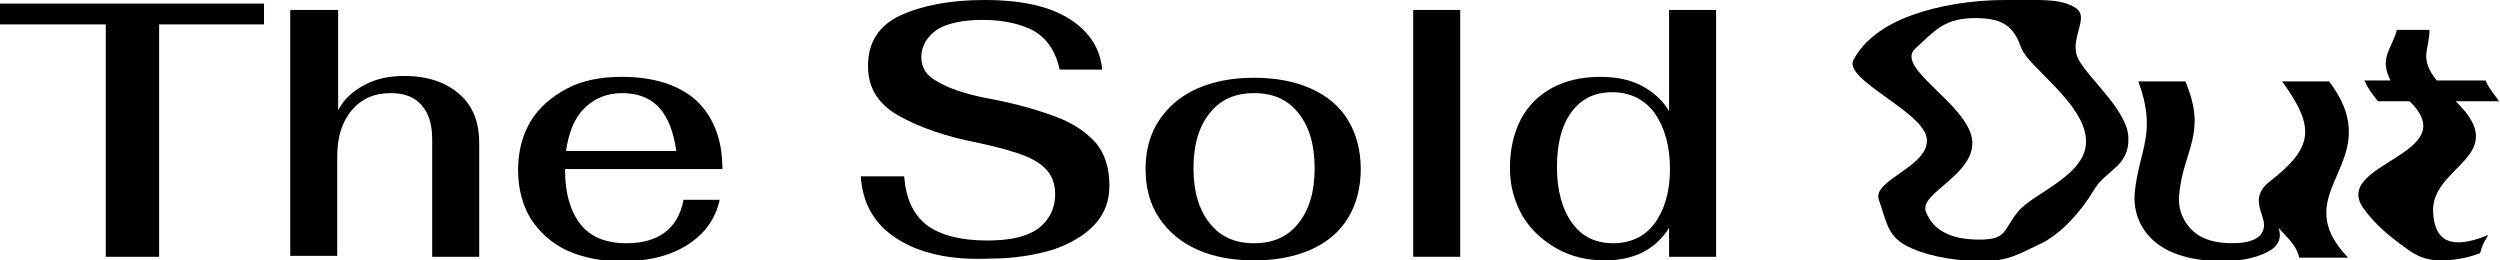 <?xml version="1.0" encoding="utf-8"?>
<!-- Generator: Adobe Illustrator 27.0.1, SVG Export Plug-In . SVG Version: 6.00 Build 0)  -->
<svg version="1.1" id="Layer_1" xmlns="http://www.w3.org/2000/svg" xmlns:xlink="http://www.w3.org/1999/xlink" x="0px" y="0px"
	 viewBox="0 0 276.5 28.8" style="enable-background:new 0 0 276.5 28.8;" xml:space="preserve">
<style type="text/css">
	.st0{fill:#D3CDCD;}
	.st1{fill:none;stroke:#FF0000;stroke-miterlimit:10;}
	.st2{fill:#FFFFFF;}
	.st3{fill:#DAD5C7;}
	.st4{clip-path:url(#SVGID_00000032622544700694646080000007585433975610545853_);}
	.st5{clip-path:url(#SVGID_00000032622544700694646080000007585433975610545853_);fill:none;}
	.st6{clip-path:url(#SVGID_00000136405974107363904960000014372498005394994076_);}
	.st7{clip-path:url(#SVGID_00000154401007908898995380000006402730276736724905_);}
	.st8{clip-path:url(#SVGID_00000012435625807468544420000012562468218847551400_);}
	.st9{clip-path:url(#SVGID_00000144318005567047554040000011342134008293528960_);}
	.st10{fill:#D7D4CF;}
	.st11{fill:#F9F5EA;}
	.st12{fill:#221F20;}
	.st13{opacity:0.18;}
	.st14{fill:none;stroke:#FF1F20;stroke-miterlimit:10;}
	.st15{fill:#D1D3D4;}
</style>
<g>
	<path d="M11.7,2.7H0V0.4h29.2v2.3H17.6v25.7h-5.9V2.7z"/>
	<path d="M32.2,1.1h5.2v11.1c0.6-1.2,1.6-2.1,2.9-2.8c1.3-0.7,2.8-1,4.4-1c2.6,0,4.6,0.7,6.1,2c1.5,1.3,2.2,3.1,2.2,5.4v12.6h-5.2
		v-13c0-1.7-0.4-2.9-1.2-3.8c-0.8-0.9-1.9-1.3-3.4-1.3c-1.8,0-3.2,0.6-4.3,1.9c-1.1,1.3-1.6,3-1.6,5.1v11h-5.2V1.1z"/>
	<path d="M75.6,22.1h4c-0.5,2.2-1.7,3.8-3.6,5c-1.9,1.2-4.3,1.8-7.2,1.8c-2.3,0-4.3-0.4-6.1-1.2c-1.7-0.8-3-2-4-3.5
		c-0.9-1.5-1.4-3.3-1.4-5.4c0-2.1,0.5-3.9,1.4-5.4c0.9-1.5,2.3-2.7,4-3.6s3.7-1.3,6.1-1.3c3.5,0,6.3,0.9,8.2,2.6
		c1.9,1.8,2.9,4.3,2.9,7.6H62.5v0.2c0,2.5,0.6,4.5,1.7,5.9c1.1,1.4,2.8,2.1,5.1,2.1C72.8,26.9,75,25.3,75.6,22.1z M64.6,12
		c-1.1,1.1-1.7,2.7-2,4.7h12.2c-0.3-2.1-0.9-3.7-1.9-4.8c-1-1.1-2.4-1.6-4.1-1.6C67.1,10.3,65.7,10.9,64.6,12z"/>
	<path d="M99.2,26.4c-2.5-1.6-3.8-3.9-4-6.9h4.8c0.2,2.5,1,4.2,2.5,5.4c1.5,1.1,3.7,1.7,6.7,1.7c2.5,0,4.3-0.4,5.6-1.3
		c1.2-0.9,1.9-2.2,1.9-3.8c0-0.9-0.2-1.7-0.7-2.4c-0.5-0.7-1.3-1.3-2.5-1.8c-1.2-0.5-3-1-5.3-1.5c-3.6-0.7-6.5-1.7-8.8-3
		S96,9.7,96,7.3c0-2.6,1.2-4.5,3.6-5.6c2.4-1.1,5.5-1.7,9.3-1.7c4.1,0,7.2,0.7,9.4,2.1c2.2,1.4,3.4,3.3,3.6,5.6h-4.7
		c-0.4-1.9-1.3-3.3-2.7-4.2c-1.4-0.8-3.4-1.3-5.8-1.3c-2.3,0-4,0.4-5.1,1.1c-1.1,0.8-1.7,1.8-1.7,3c0,0.7,0.2,1.3,0.6,1.8
		c0.4,0.5,1.2,1,2.3,1.5c1.2,0.5,2.8,1,5.1,1.4c3,0.6,5.3,1.3,7.1,2c1.8,0.7,3.1,1.6,4.2,2.8c1,1.2,1.5,2.8,1.5,4.7
		c0,1.7-0.5,3.1-1.6,4.3c-1.1,1.2-2.6,2.1-4.6,2.8c-2,0.6-4.3,1-7,1C105.1,28.8,101.7,28,99.2,26.4z"/>
	<path d="M132.4,27.6c-1.8-0.8-3.2-2-4.2-3.5s-1.5-3.3-1.5-5.4s0.5-3.9,1.5-5.4s2.4-2.7,4.2-3.5s3.9-1.2,6.3-1.2s4.5,0.4,6.3,1.2
		s3.2,2,4.1,3.5s1.4,3.3,1.4,5.4s-0.5,3.9-1.4,5.4s-2.3,2.7-4.1,3.5c-1.8,0.8-3.9,1.2-6.3,1.2S134.2,28.4,132.4,27.6z M143.6,24.7
		c1.2-1.5,1.8-3.5,1.8-6.1c0-2.6-0.6-4.6-1.8-6.1c-1.2-1.5-2.8-2.2-4.9-2.2s-3.7,0.7-4.9,2.2c-1.2,1.5-1.8,3.5-1.8,6.1
		c0,2.6,0.6,4.6,1.8,6.1c1.2,1.5,2.8,2.2,4.9,2.2S142.4,26.2,143.6,24.7z"/>
	<path d="M156.3,1.1h5.2v27.3h-5.2V1.1z"/>
	<path d="M172.2,27.5c-1.6-0.9-2.9-2.1-3.8-3.6c-0.9-1.6-1.4-3.3-1.4-5.3c0-2.1,0.4-3.8,1.2-5.4c0.8-1.5,2-2.7,3.5-3.5
		c1.5-0.8,3.3-1.2,5.3-1.2c1.7,0,3.3,0.3,4.6,1c1.3,0.7,2.3,1.6,3,2.8V1.1h5.2v27.3h-5.2v-3.2c-1.5,2.4-3.9,3.6-7.1,3.6
		C175.6,28.8,173.8,28.4,172.2,27.5z M183,24.7c1.1-1.5,1.7-3.5,1.7-6c0-2.6-0.6-4.6-1.7-6.2c-1.1-1.5-2.7-2.3-4.7-2.3
		c-1.9,0-3.4,0.7-4.5,2.2s-1.6,3.5-1.6,6.1c0,2.6,0.6,4.7,1.7,6.2c1.1,1.5,2.6,2.2,4.5,2.2S181.9,26.2,183,24.7z"/>
	<path d="M210.7,27.1c-2-1.1-2.1-2.8-2.9-5c-0.8-2.2,5.7-3.7,5.3-6.8c-0.4-3-9.3-6.5-8.1-8.7s3.4-3.8,6.4-4.9
		c3-1.1,6.7-1.7,10.4-1.7c3.6,0,6.2-0.2,7.8,0.9c1.6,1.1-0.9,3.5,0.3,5.7c1.1,2.1,5.5,5.7,5.5,8.7c0.1,3.1-2.5,3.5-3.8,5.7
		c-1.3,2.2-3.6,4.9-6,6c-2.4,1.1-3.4,1.9-6.6,1.9C215.6,28.8,212.7,28.2,210.7,27.1z M223.2,23.4c1.7-2.1,7.9-4.1,7.5-8.1
		c-0.3-3.9-6.3-7.9-7.1-9.9c-0.8-2.1-1.6-3.4-5.1-3.4c-3.5,0-4.5,1.4-6.7,3.4c-2.2,2.1,5.6,6,6.3,9.9c0.6,4-5.9,6-5.1,8.1
		c0.8,2.1,2.8,3.1,5.9,3.1C222,26.5,221.5,25.5,223.2,23.4z"/>
	<path d="M238.4,26.8c-1.6-1.3-2.5-3.3-2.3-5.5c0.5-4.8,2.5-6.6,0.4-12.3c2.1,0,3.1,0,5.2,0c2.5,5.9-0.3,7.6-0.7,12.7
		c-0.1,1.7,0.6,3,1.6,3.9c1,0.9,2.5,1.3,4.3,1.3c2.1,0,3.4-0.6,3.5-1.9c0.1-1.3-1.7-3.1,0.6-4.9c4.9-3.8,5.1-6,1.4-11.1
		c2.1,0,3.1,0,5.2,0c6.8,9-5.1,12,2.1,19.5c-1.8,0-3,0-5.4,0c-0.3-1.3-1.1-2-2.3-3.3c0.4,1.1,0,2.1-1.3,2.7c-1.3,0.7-3.2,1-5.2,1
		C242.3,28.8,240,28.1,238.4,26.8z"/>
	<path d="M265.9,27.3c-1.4-1-3.3-2.5-4.6-4.4c-3.2-4.9,11.3-5.8,5.2-11.7c-1.4,0-2.1,0-3.5,0c-0.7-0.9-1.1-1.4-1.5-2.3
		c1.2,0,1.8,0,2.9,0c-1.3-2.5,0.1-3.4,0.7-5.6c1.5,0,2.2,0,3.6,0c0,2.2-1.2,3.1,0.8,5.6c2.2,0,3.3,0,5.4,0c0.4,0.9,0.8,1.3,1.5,2.3
		c-1.9,0-2.9,0-4.8,0c6.3,6.1-2.7,7.1-2.5,12.2c0.1,2.3,1,3.4,2.8,3.4c1,0,2-0.3,3.3-0.8c-0.5,0.8-0.7,1.2-0.9,2
		c-1.3,0.5-2.8,0.8-4.4,0.8C268.3,28.8,267.2,28.3,265.9,27.3z"/>
</g>
</svg>
